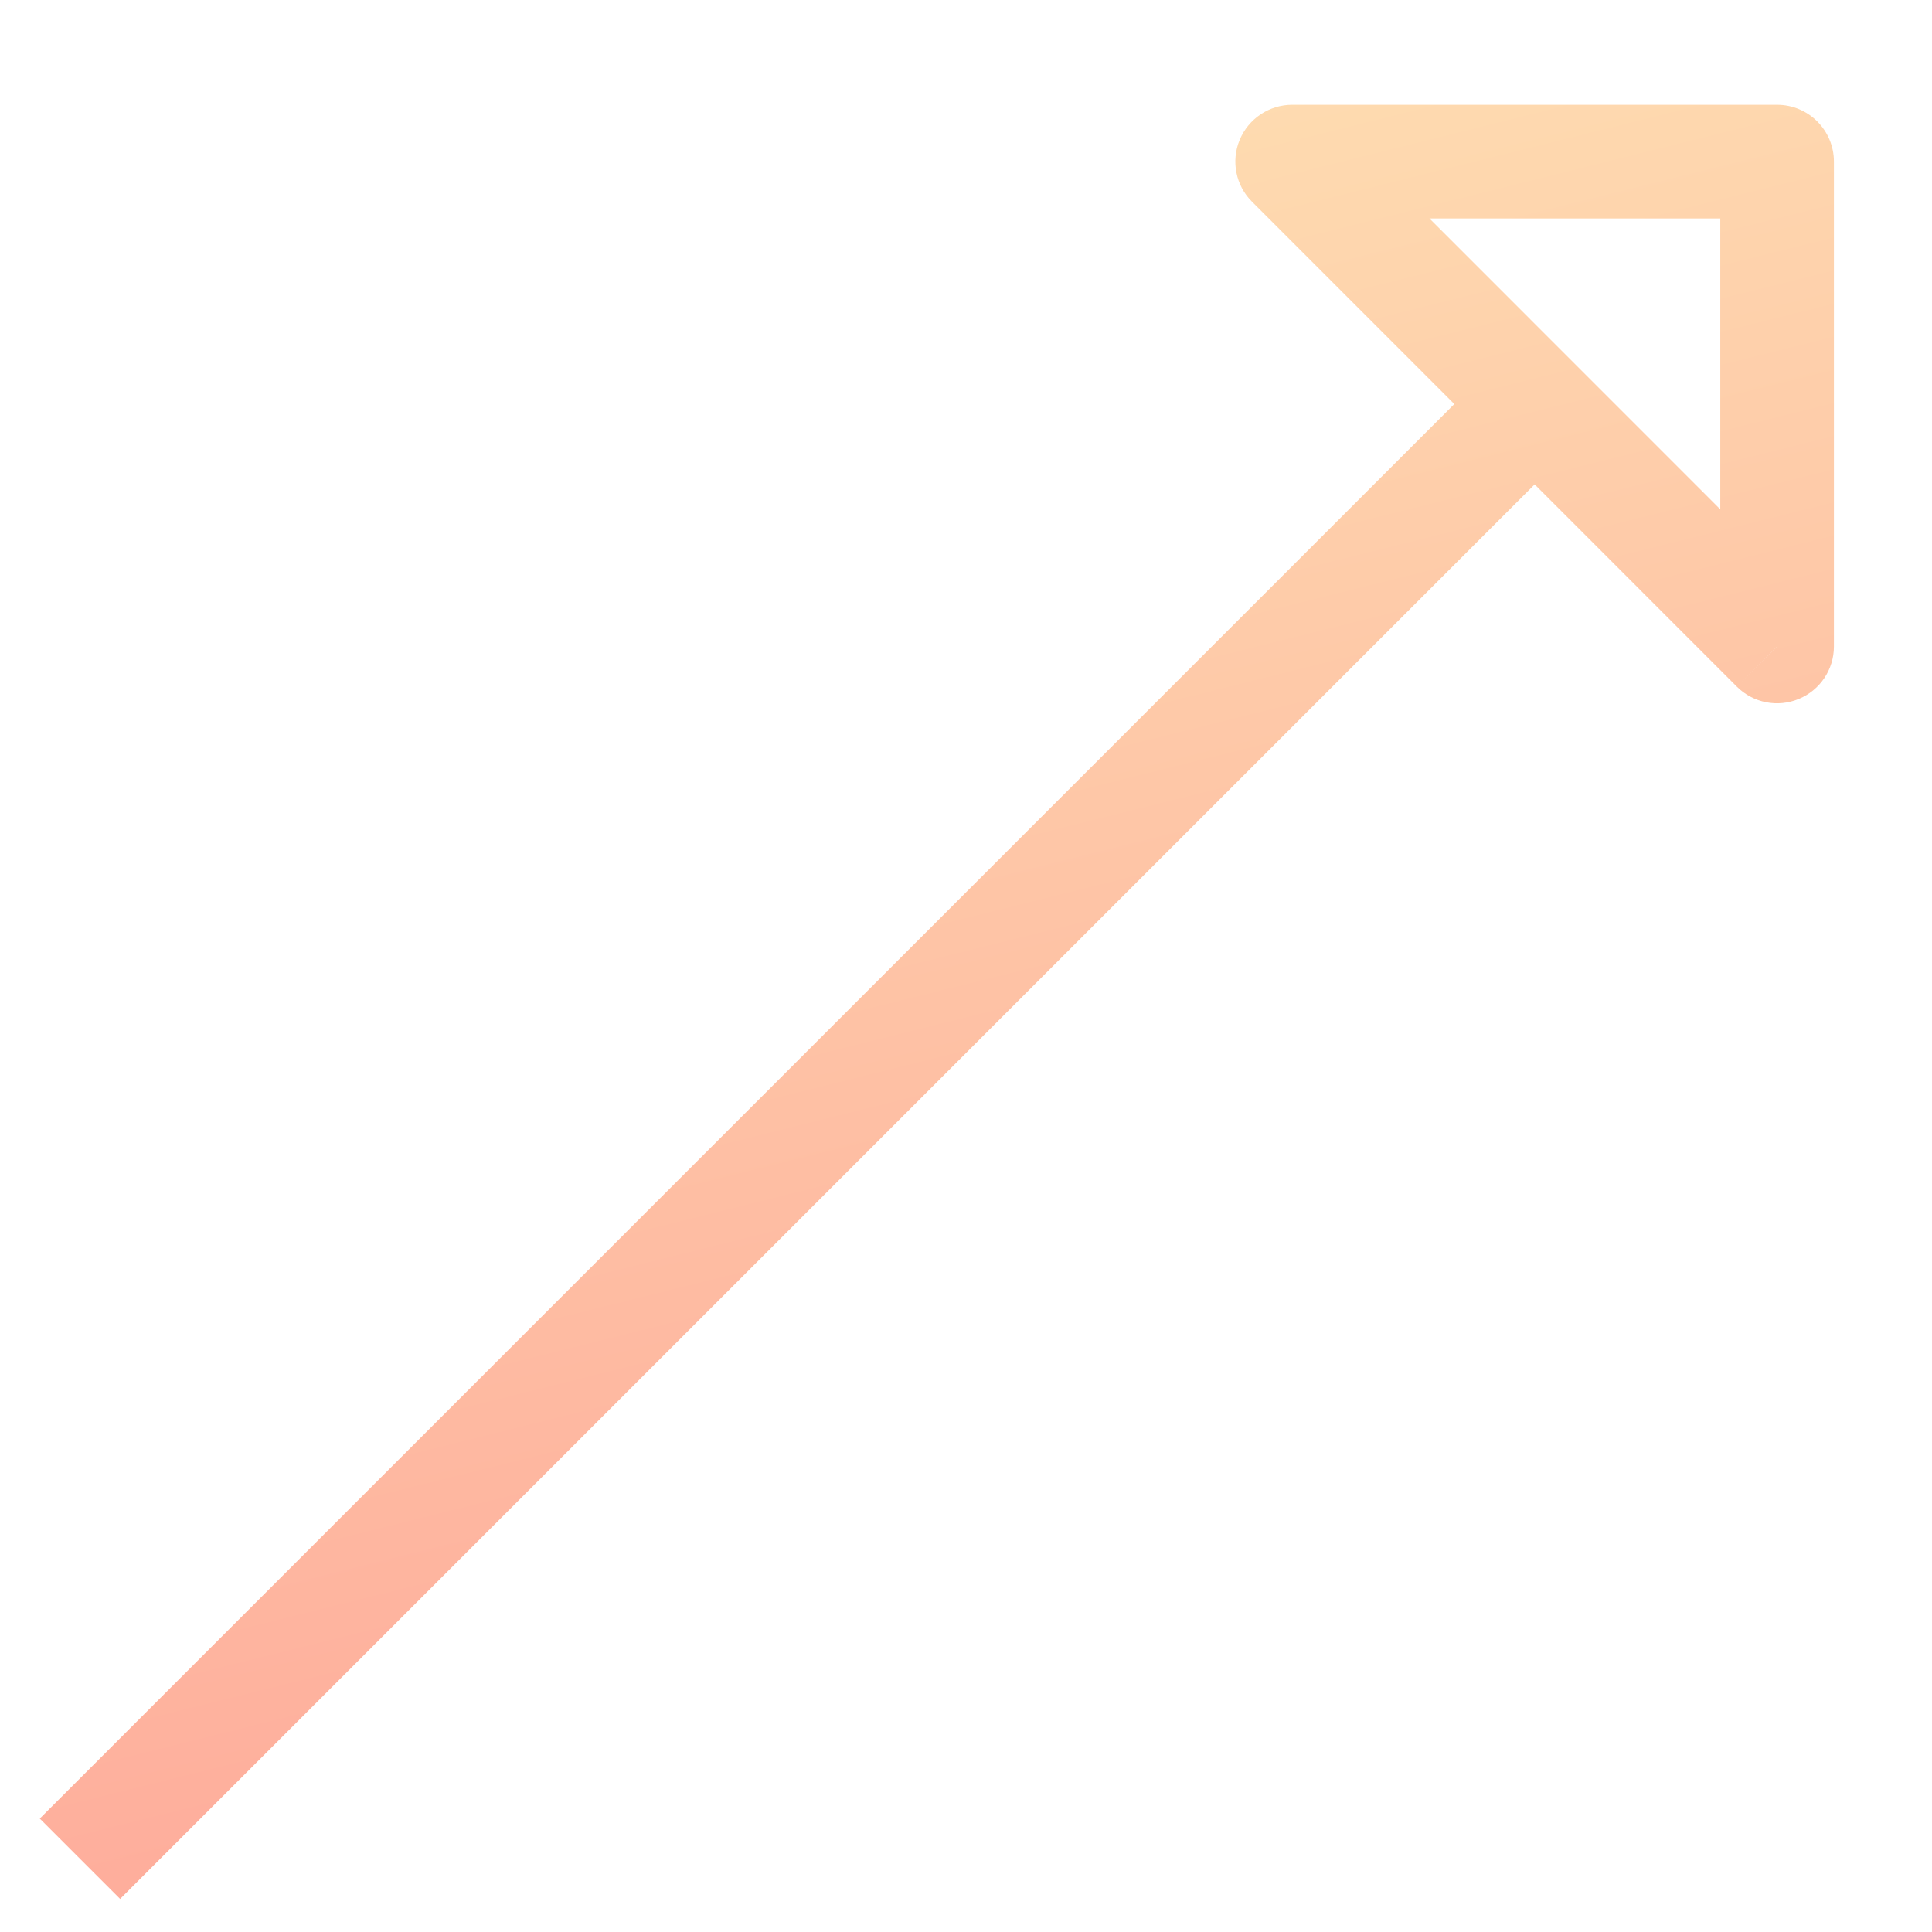<svg width="17" height="17" viewBox="0 0 17 17" fill="none" xmlns="http://www.w3.org/2000/svg">
<path d="M15.637 1.422L16.137 1.422C16.137 1.146 15.913 0.922 15.637 0.922L15.637 1.422ZM11.37 1.422L11.37 0.922C11.168 0.922 10.986 1.044 10.908 1.231C10.831 1.417 10.873 1.632 11.017 1.775L11.37 1.422ZM15.637 5.689L15.283 6.042C15.426 6.185 15.641 6.228 15.828 6.15C16.015 6.073 16.137 5.891 16.137 5.689L15.637 5.689ZM13.15 3.202L0.35 16.002L1.057 16.709L13.857 3.909L13.15 3.202ZM15.637 0.922L11.37 0.922L11.37 1.922L15.637 1.922L15.637 0.922ZM11.017 1.775L15.283 6.042L15.99 5.335L11.724 1.068L11.017 1.775ZM16.137 5.689L16.137 1.422L15.137 1.422L15.137 5.689L16.137 5.689Z" fill="url(#paint0_linear)"/>
<defs>
<linearGradient id="paint0_linear" x1="15.637" y1="16.355" x2="11.245" y2="-1.213" gradientUnits="userSpaceOnUse">
<stop stop-color="#FEA297"/>
<stop offset="1" stop-color="#FEE2B3"/>
</linearGradient>
</defs>
</svg>
